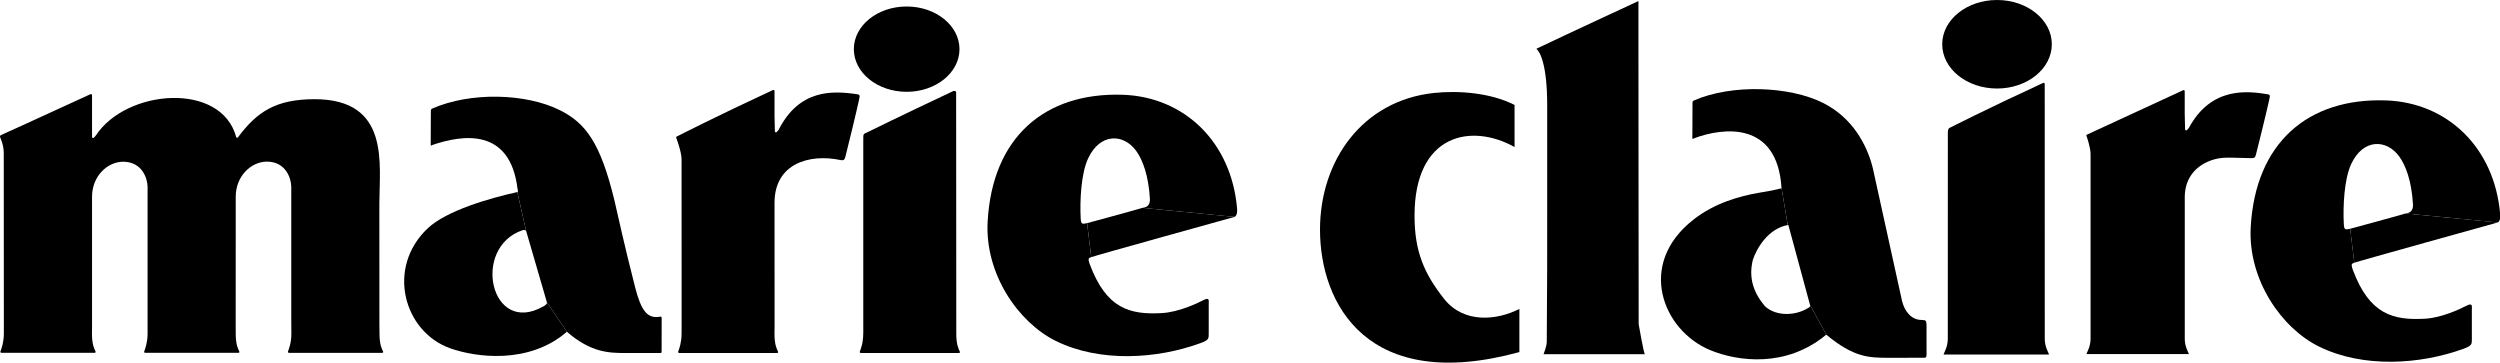 <svg enable-background="new 0 0 52.393 7.6" version="1.1" viewBox="0 0 52.39 7.6" xmlns="http://www.w3.org/2000/svg" role="img" aria-label="marie claire"><title>marie claire</title>
 <path d="m11.46 6.333-0.436-1.5-0.183-0.808c0.027-0.007 0.005-0.061 0.004-0.069-0.155-1.281-1.144-1.137-1.786-0.917 0 0-0.034 0.032-0.033-0.01 0.002-0.052 0.003-0.571 0.003-0.711 0-0.033 0.029-0.043 0.029-0.043 0.802-0.352 1.963-0.322 2.677 0.035 0.536 0.269 0.848 0.676 1.143 1.898 0.081 0.338 0.174 0.803 0.432 1.813 0.124 0.485 0.255 0.666 0.522 0.615 0.033-0.006 0.034 0.011 0.034 0.04-9.766e-4 0.23-9.766e-4 0.615-9.766e-4 0.642 0 0.08 0 0.08-0.027 0.079-0.034-0.001-0.738 9.918e-4 -0.738 9.918e-4 -0.321-0.002-0.712-0.002-1.22-0.446l-0.42-0.619z"/>
 <path d="m11.46 6.333c0.012 0.036-0.04 0.072-0.074 0.088-1.109 0.631-1.512-1.238-0.432-1.598 0.044-0.012 0.07 0.01 0.07 0.01l-0.183-0.808c-0.577 0.127-1.484 0.388-1.877 0.759-0.879 0.83-0.5 2.167 0.465 2.513 0.539 0.193 1.653 0.346 2.451-0.345l-0.42-0.619z"/>
 <path d="m19 1.924c0.611 0 1.107-0.4 1.107-0.894 0-0.494-0.496-0.894-1.107-0.894-0.612 0-1.107 0.4-1.107 0.894-1e-7 0.494 0.495 0.894 1.107 0.894"/>
 <path d="m23.94 4.356c0.034-0.009 0.168-0.006 0.157-0.195-0.029-0.482-0.149-0.811-0.29-1.003-0.266-0.361-0.753-0.374-1.004 0.161-0.147 0.312-0.176 0.88-0.156 1.259 0.007 0.118 0.026 0.124 0.134 0.098l0.087 0.713c-0.038 0.02-0.085 0.003-0.03 0.15 0.347 0.933 0.845 1.06 1.511 1.022 0.345-0.019 0.731-0.199 0.867-0.27 0.135-0.072 0.114 0.014 0.114 0.065v0.631c0 0.102 0.009 0.138-0.171 0.203-0.91 0.333-2.105 0.412-3.033-0.045-0.78-0.384-1.49-1.397-1.429-2.502 0.097-1.759 1.19-2.71 2.829-2.657 1.291 0.042 2.278 0.989 2.398 2.381 0.005 0.058 0.004 0.147-0.051 0.178l-1.933-0.189z"/>
 <path d="m23.94 4.356c-0.228 0.069-1.159 0.32-1.159 0.32l0.087 0.713c0.037-0.021 3.005-0.844 3.005-0.844l-1.933-0.189z"/>
 <path d="m7.953 6.99c-0.001 0.241 0.055 0.333 0.074 0.373 0.016 0.036-0.032 0.031-0.032 0.031h-1.933s-0.038 0.002-0.026-0.031c0.023-0.065 0.07-0.182 0.07-0.373l-0.002-0.25v-2.823c-9.766e-4 -0.168-0.105-0.529-0.512-0.53-0.337 0.003-0.651 0.309-0.652 0.733v0.887l-0.001 1.77s0.001 0.204 0.001 0.213c-0.001 0.241 0.055 0.333 0.074 0.373 0.016 0.036-0.032 0.031-0.032 0.031h-1.933s-0.038 0.002-0.026-0.031c0.023-0.065 0.069-0.182 0.07-0.373v-3.07c-0.001-0.169-0.105-0.529-0.513-0.531-0.336 0.003-0.651 0.309-0.651 0.733v2.725l-0.002 0.143c0 0.241 0.056 0.333 0.074 0.373 0.016 0.036-0.031 0.031-0.031 0.031h-1.933s-0.039 0.002-0.027-0.031c0.024-0.065 0.069-0.182 0.071-0.373v-0.168c0-0.621-0.001-3.348-0.002-3.599 0.002-0.164-0.05-0.281-0.075-0.345-0.015-0.033 0.018-0.048 0.018-0.048s0.711-0.319 1.876-0.857c0.012-0.005 0.032 0.002 0.031 0.023v0.872c0 0.022 0.024 0.034 0.042 0.015 0.01-0.01 0.022-0.026 0.038-0.044 0.639-0.974 2.628-1.132 2.941 0.034 0.006 0.02 0.028 0.018 0.041 0 0.394-0.528 0.789-0.794 1.601-0.794 1.588 0 1.359 1.354 1.358 2.188l0.001 2.473 0.002 0.25z"/>
 <path d="m16.23 6.993c-0.001 0.24 0.055 0.333 0.073 0.373 0.017 0.036-0.031 0.031-0.031 0.031h-2.032s-0.039 0.001-0.027-0.031c0.023-0.066 0.069-0.182 0.07-0.373l0.001-0.144c0-0.619-0.001-3.262-0.001-3.513 0-0.14-0.094-0.401-0.112-0.448-0.012-0.025 0.027-0.035 0.027-0.035s0.842-0.43 2.002-0.967c0.012-0.005 0.031 0.002 0.031 0.023v0.522c0 0.07 0.007 0.289 0.007 0.318 0 0.023 0.024 0.035 0.041 0.016 0.01-0.011 0.023-0.026 0.038-0.045 0.433-0.85 1.121-0.823 1.644-0.745 0.067 0.01 0.058 0.032 0.04 0.12-0.034 0.168-0.265 1.119-0.285 1.189-0.016 0.059-0.032 0.085-0.103 0.07-0.657-0.138-1.382 0.076-1.382 0.895v0.118c0 0.597 0 2.057 0.001 2.483l-0.002 0.143z"/>
 <path d="m20.04 6.993c-0.001 0.24 0.055 0.333 0.073 0.373 0.017 0.036-0.031 0.031-0.031 0.031h-2.035s-0.039 0.002-0.028-0.031c0.024-0.066 0.07-0.182 0.071-0.373l0.001-0.028v-4.054c0-0.1 0-0.101 0.071-0.133 0.037-0.017 0.024-0.011 0.024-0.011s0.672-0.332 1.793-0.86c0.012-0.006 0.059 0.002 0.058 0.023 0 0.16 0.002 4.614 0.003 5.044v0.019z"/>
 <path d="m31.84 6.474c-0.467 0.238-1.164 0.315-1.58-0.214-0.414-0.527-0.618-0.988-0.617-1.743 0.001-1.716 1.192-1.941 2.096-1.436v-0.882c-0.51-0.259-1.183-0.304-1.689-0.251-1.507 0.161-2.387 1.424-2.388 2.861-0.001 1.566 0.999 3.44 4.178 2.569v-0.904z"/>
 <path d="m34.34 6.795s-0.007-6.808-0.004-6.773c0 0-1.405 0.649-2.14 1 0.073 0.06 0.227 0.322 0.227 1.185v2.185c0.001 0.625 0 1.823-0.009 2.771-9.766e-4 0.104-0.067 0.249-0.067 0.259h2.123c-0.021 2e-7 -0.13-0.627-0.13-0.627"/>
 <path d="m37.93 6.388c0.012 0.038-0.008 0.05-0.043 0.068-0.242 0.154-0.657 0.188-0.901-0.039-0.23-0.272-0.35-0.583-0.253-0.972 0.077-0.239 0.322-0.656 0.731-0.729l-0.131-0.782c0.001 0.014 0 0.013-0.041 0.022-0.124 0.031-0.19 0.043-0.405 0.079-0.453 0.075-0.965 0.229-1.391 0.561-1.215 0.944-0.645 2.333 0.342 2.741 0.576 0.238 1.593 0.377 2.433-0.324l-0.341-0.625z"/>
 <path d="m37.93 6.388-0.451-1.665s0-0.012-0.015-0.007l-0.131-0.782c-0.09-1.397-1.212-1.268-1.835-1.035 0 0-0.035 0.033-0.033-0.011 0.001-0.054 0.003-0.593 0.003-0.738-0.001-0.035 0.029-0.044 0.029-0.044 0.793-0.348 2.005-0.301 2.705 0.05 0.614 0.307 0.919 0.871 1.042 1.356 0 0 0.551 2.514 0.613 2.786 0.05 0.218 0.192 0.408 0.414 0.407 0.088 0 0.1 0.017 0.101 0.108 0.001 0.22 0.002 0.559 0.001 0.606-0.001 0.057-0.005 0.078-0.048 0.078-0.035 0-0.762 9.918e-4 -0.762 9.918e-4 -0.391-0.002-0.713-0.003-1.292-0.485l-0.341-0.625z"/>
 <path d="m41.85 1.855c0.634 0 1.148-0.415 1.148-0.928 0-0.512-0.514-0.927-1.148-0.927-0.635 0-1.149 0.415-1.149 0.927 0 0.513 0.514 0.928 1.149 0.928"/>
 <path d="m42.85 6.993v0.109c0 0.158 0.071 0.277 0.088 0.319 0.001 0.005-0.005 0.008-0.005 0.008h-2.197s-0.007-0.003-0.005-0.008c0.015-0.039 0.087-0.163 0.087-0.319v-0.118c0-0.645 0.001-3.813 0.001-4.207 0-0.097 0.045-0.101 0.045-0.101s0.743-0.38 1.953-0.939c0.012-0.006 0.033 0.001 0.032 0.023 1e-7 0.167 0.001 4.787 0.001 5.233"/>
 <path d="m47.17 3.314c-0.478-0.007-0.598-0.037-0.85 0.052-0.314 0.12-0.53 0.37-0.536 0.751v2.985c0 0.154 0.069 0.27 0.085 0.311 0.002 0.004-0.004 0.007-0.004 0.007h-2.135s-0.006-0.003-0.005-0.008c0.015-0.037 0.085-0.158 0.085-0.31v-3.893c-0.011-0.143-0.069-0.316-0.086-0.361-0.012-0.025 0.027-0.034 0.027-0.034s0.825-0.382 2.001-0.924c0.011-0.006 0.032 0.001 0.031 0.023v0.473c0 0.07 0.008 0.293 0.008 0.323 0 0.022 0.024 0.034 0.042 0.015 0.01-0.011 0.022-0.026 0.038-0.045 0.474-0.878 1.248-0.767 1.642-0.705 0.068 0.01 0.058 0.032 0.04 0.121-0.035 0.17-0.258 1.077-0.278 1.148-0.017 0.06-0.032 0.073-0.105 0.071"/>
 <path d="m50.41 4.474c0.033-0.01 0.167-0.007 0.156-0.196-0.029-0.482-0.149-0.81-0.29-1.002-0.266-0.362-0.753-0.375-1.004 0.161-0.146 0.311-0.175 0.88-0.155 1.258 0.006 0.118 0.026 0.124 0.133 0.099l0.087 0.712c-0.037 0.021-0.085 0.004-0.03 0.151 0.347 0.933 0.846 1.059 1.511 1.022 0.345-0.019 0.731-0.2 0.867-0.271 0.136-0.072 0.115 0.015 0.115 0.066v0.631c0 0.101 0.008 0.137-0.171 0.203-0.911 0.332-2.106 0.411-3.033-0.046-0.78-0.383-1.49-1.397-1.43-2.501 0.097-1.76 1.191-2.711 2.829-2.657 1.292 0.042 2.278 0.988 2.398 2.38 0.005 0.058 0.005 0.147-0.05 0.178l-1.933-0.188z"/>
 <path d="m50.41 4.474c-0.228 0.068-1.16 0.32-1.16 0.32l0.087 0.712c0.037-0.02 3.006-0.844 3.006-0.844l-1.933-0.188z"/>
</svg>

